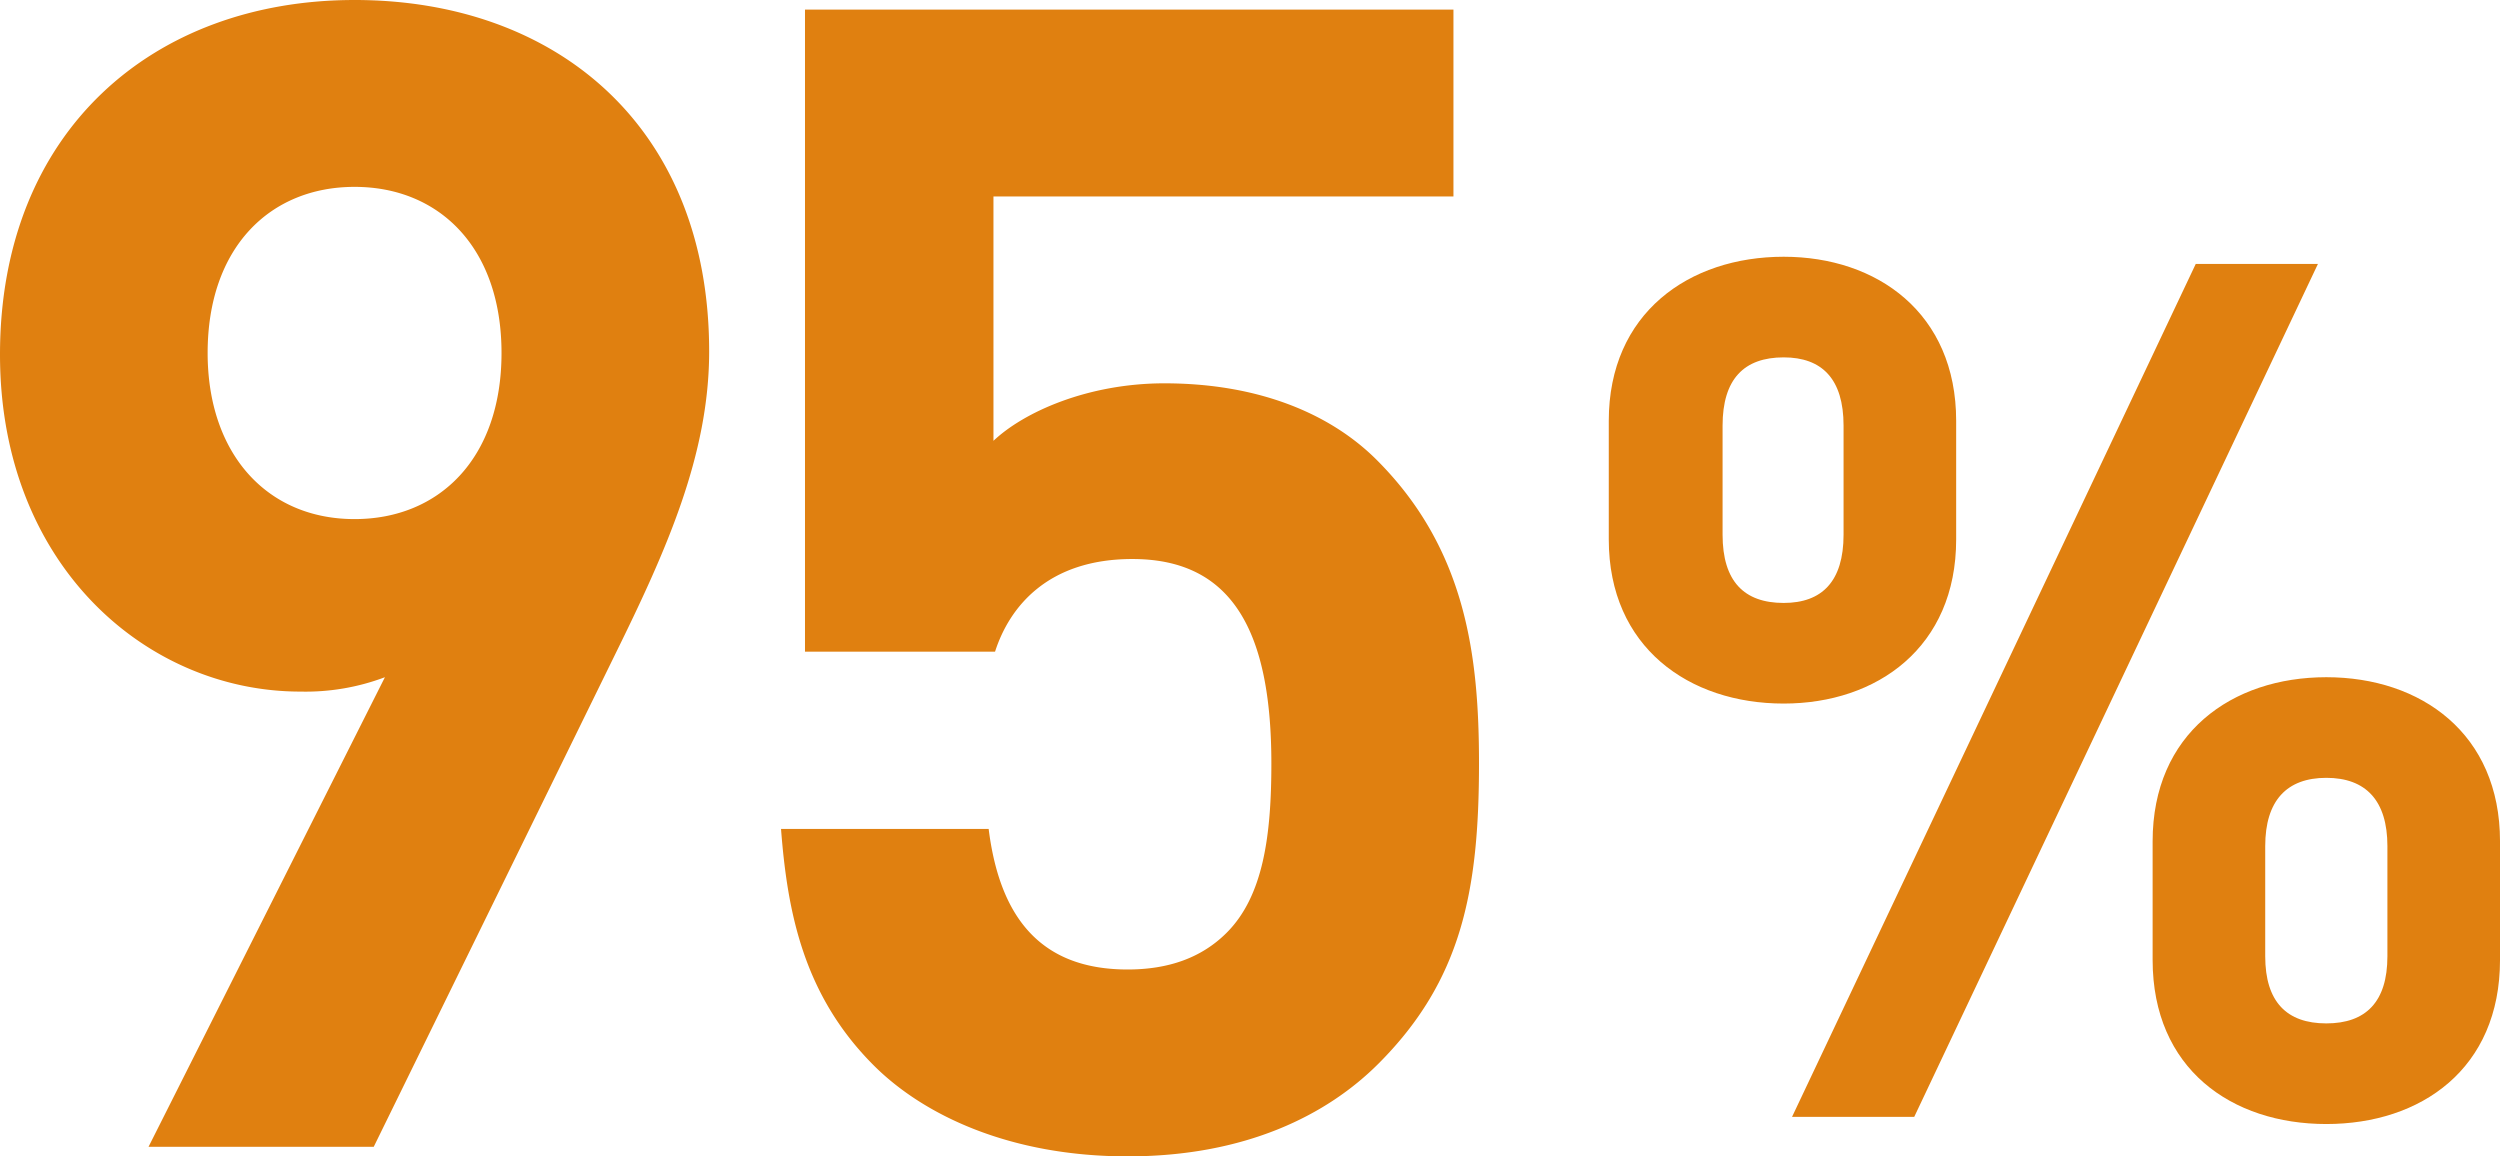 <svg xmlns="http://www.w3.org/2000/svg" width="250.439" height="115.84"><g id="グループ_1125498" data-name="グループ 1125498" transform="translate(18049.92 3405.88)"><path id="パス_493712" data-name="パス 493712" d="M-2.88-79.68c0-22.56-15.36-35.2-35.52-35.2s-35.52,13.12-35.52,35.52c0,21.12,14.72,33.76,30.08,33.76a22.535,22.535,0,0,0,8.48-1.44L-59.04,0h22.56l24.16-49.28C-7.2-59.68-2.88-69.28-2.88-79.68Zm-20.8.16c0,10.56-6.24,16.64-14.72,16.64-8.8,0-14.72-6.56-14.72-16.64,0-10.56,6.24-16.64,14.72-16.64S-23.68-90.08-23.68-79.52ZM74.24-38.4c0-10.72-1.28-21.44-10.24-30.4-4.64-4.64-11.84-7.68-21.28-7.68-7.68,0-14.08,2.88-17.12,5.76V-95.2H71.68v-18.72H6.72V-49.6H25.76c1.44-4.48,5.28-9.28,13.76-9.28,10.08,0,13.92,7.36,13.92,20.48,0,7.2-.8,13.28-4.48,16.96-2.56,2.56-5.92,3.68-9.92,3.68-8.64,0-12.8-5.12-13.92-14.08H4.32C4.96-23.52,6.56-15.2,13.6-8.16,18.56-3.2,27.2.96,39.04.96s20-4.16,25.12-9.28C72.48-16.64,74.24-25.6,74.24-38.4Z" transform="translate(-17976 -3291)" fill="#e08010"/><path id="パス_493713" data-name="パス 493713" d="M29.76-58.32c0,4.68-2.16,6.84-6,6.84-3.96,0-6.12-2.16-6.12-6.84V-69.24c0-4.68,2.16-6.84,6.12-6.84,3.84,0,6,2.16,6,6.84Zm11.28.48V-69.72c0-10.8-7.92-16.44-17.28-16.44-9.48,0-17.52,5.64-17.52,16.44v11.88c0,10.8,8.04,16.44,17.52,16.44C33.12-41.4,41.04-47.04,41.04-57.84Zm43.2,41.76c0,4.56-2.16,6.72-6.12,6.72S72-11.52,72-16.08V-27.12c0-4.56,2.16-6.84,6.12-6.84s6.12,2.28,6.12,6.84Zm11.28.36V-27.6c0-10.8-7.92-16.44-17.4-16.44S60.72-38.4,60.72-27.6v11.88C60.72-4.8,68.64.72,78.12.72S95.52-4.8,95.52-15.72ZM77.28-85.44H65.04L24.6,0H36.84Z" transform="translate(-17895 -3294)" fill="#e08010"/></g></svg>